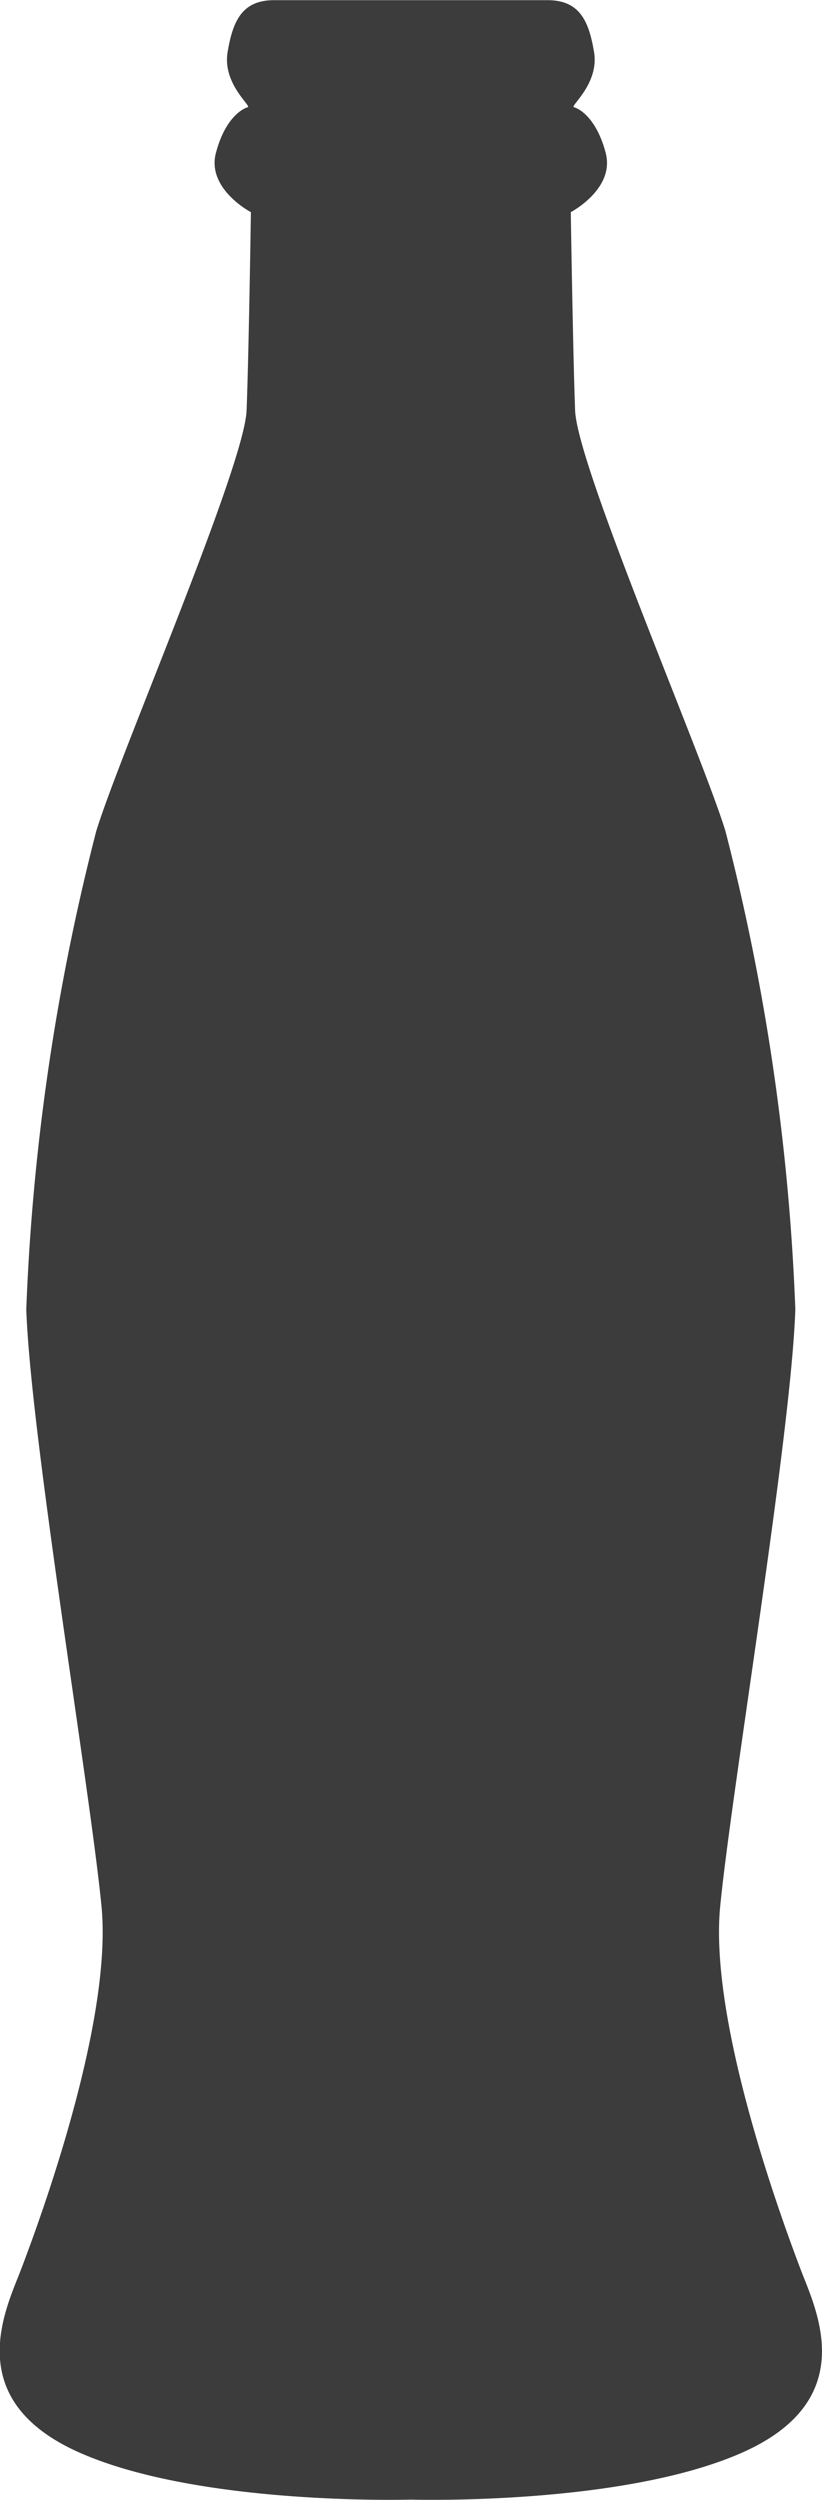 <svg xmlns="http://www.w3.org/2000/svg" width="19.018" height="57.781" viewBox="0 0 19.018 57.781"><defs><style>.a{fill:#3c3c3c;}</style></defs><path class="a" d="M345.18,152.625s4.852.147,7.644-1.078,1.715-3.333,1.372-4.239-2.132-5.661-1.862-8.4,1.641-10.88,1.738-13.794a52.035,52.035,0,0,0-1.616-11.051c-.539-1.764-3.43-8.428-3.479-9.727s-.1-4.582-.1-4.582,1.028-.539.807-1.372-.636-1.03-.735-1.053.588-.54.466-1.275-.343-1.2-1.079-1.2h-6.321c-.735,0-.956.466-1.078,1.2s.563,1.25.466,1.275-.515.219-.736,1.053.809,1.372.809,1.372-.049,3.283-.1,4.582-2.941,7.962-3.479,9.727a52.117,52.117,0,0,0-1.618,11.051c.1,2.915,1.471,11.05,1.74,13.794s-1.519,7.5-1.862,8.4-1.422,3.013,1.372,4.239S345.18,152.625,345.18,152.625Z" transform="translate(-335.671 -94.85)"/></svg>